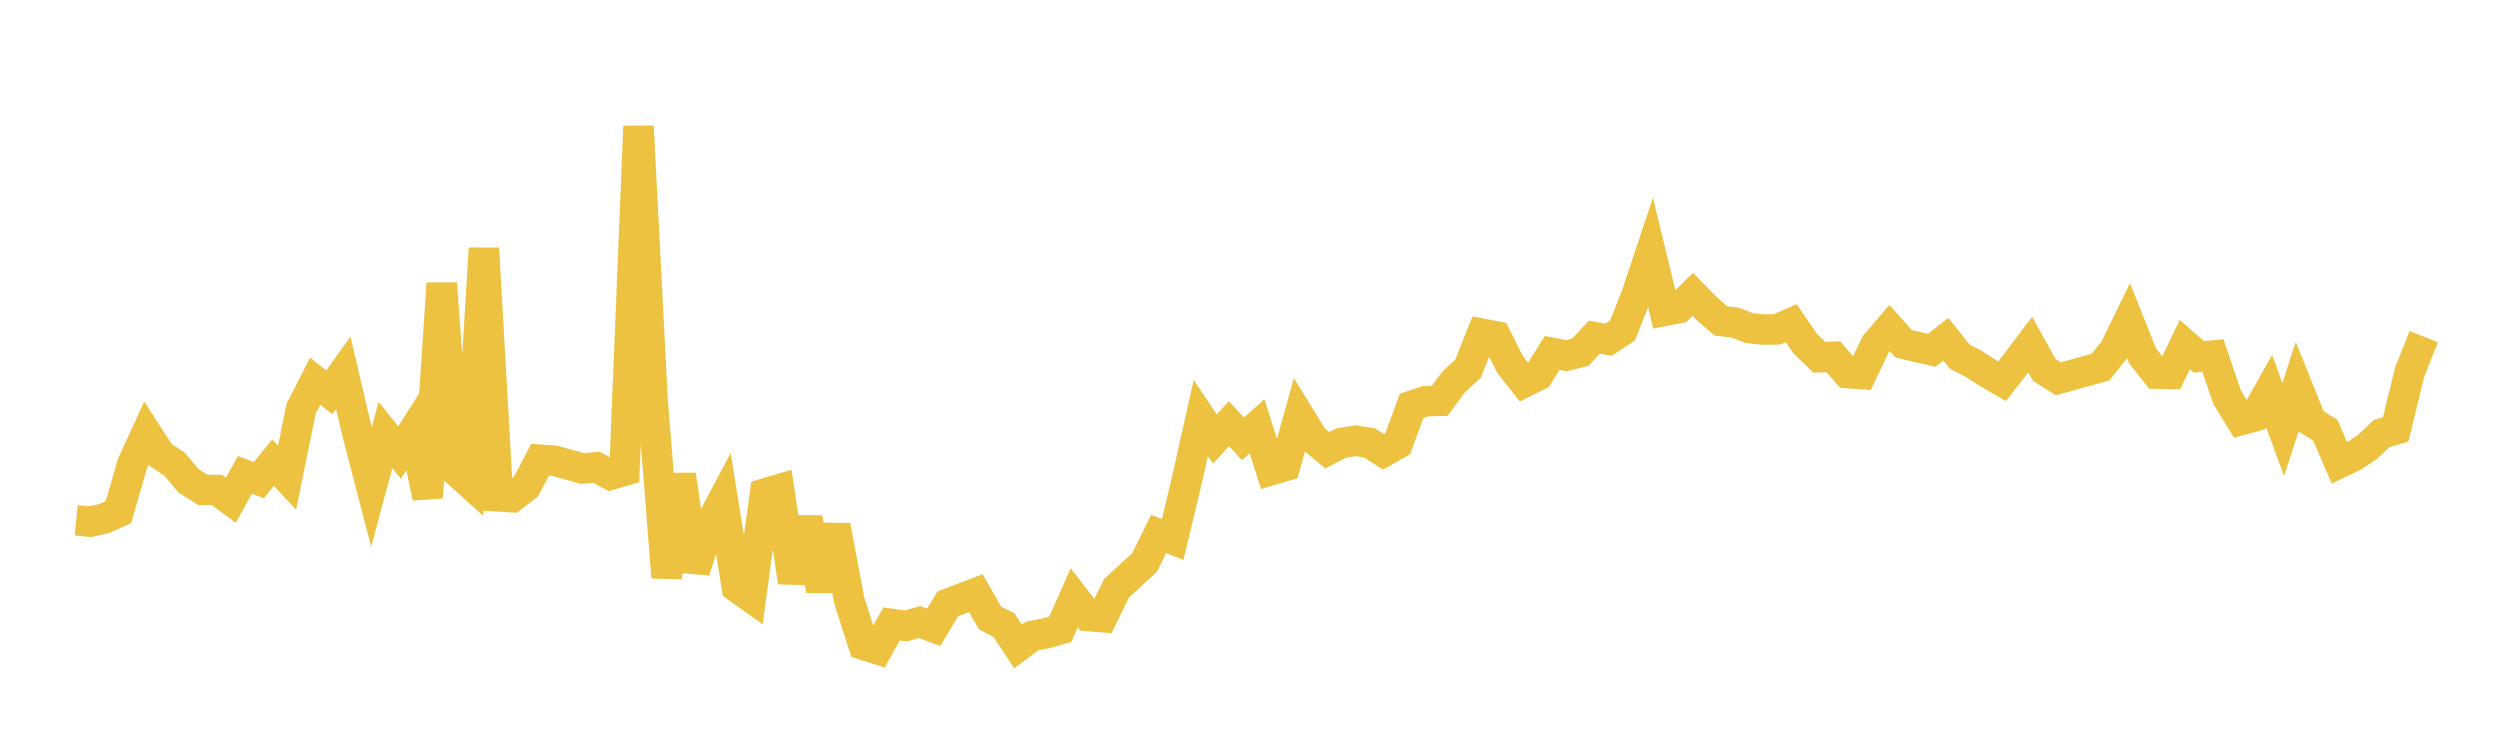 <svg width="164" height="48" xmlns="http://www.w3.org/2000/svg" xmlns:xlink="http://www.w3.org/1999/xlink"><path fill="none" stroke="rgb(237,194,64)" stroke-width="2" d="M5,34.133L5.922,34.226L6.844,34.012L7.766,33.598L8.689,30.421L9.611,28.412L10.533,29.841L11.455,30.451L12.377,31.551L13.299,32.13L14.222,32.141L15.144,32.819L16.066,31.153L16.988,31.495L17.91,30.35L18.832,31.34L19.754,26.81L20.677,25.004L21.599,25.74L22.521,24.455L23.443,28.412L24.365,31.956L25.287,28.528L26.21,29.691L27.132,28.245L28.054,32.633L28.976,18.595L29.898,30.87L30.82,31.702L31.743,16.296L32.665,32.559L33.587,32.616L34.509,31.91L35.431,30.155L36.353,30.22L37.275,30.473L38.198,30.734L39.12,30.656L40.042,31.144L40.964,30.88L41.886,8.284L42.808,26.216L43.731,37.869L44.653,31.149L45.575,37.449L46.497,34.558L47.419,32.819L48.341,38.522L49.263,39.179L50.186,32.373L51.108,32.1L52.03,38.184L52.952,33.996L53.874,38.706L54.796,34.49L55.719,39.42L56.641,42.298L57.563,42.589L58.485,40.932L59.407,41.063L60.329,40.807L61.251,41.151L62.174,39.61L63.096,39.261L64.018,38.907L64.94,40.535L65.862,41.01L66.784,42.409L67.707,41.717L68.629,41.541L69.551,41.283L70.473,39.216L71.395,40.413L72.317,40.488L73.24,38.597L74.162,37.742L75.084,36.898L76.006,35.034L76.928,35.386L77.85,31.541L78.772,27.417L79.695,28.801L80.617,27.793L81.539,28.789L82.461,27.962L83.383,30.843L84.305,30.571L85.228,27.274L86.15,28.772L87.072,29.537L87.994,29.06L88.916,28.912L89.838,29.053L90.76,29.64L91.683,29.116L92.605,26.623L93.527,26.315L94.449,26.294L95.371,25.04L96.293,24.202L97.216,21.894L98.138,22.069L99.06,23.909L99.982,25.081L100.904,24.622L101.826,23.15L102.749,23.332L103.671,23.101L104.593,22.114L105.515,22.286L106.437,21.678L107.359,19.349L108.281,16.583L109.204,20.39L110.126,20.21L111.048,19.313L111.97,20.256L112.892,21.055L113.814,21.16L114.737,21.518L115.659,21.621L116.581,21.605L117.503,21.202L118.425,22.542L119.347,23.435L120.269,23.402L121.192,24.473L122.114,24.539L123.036,22.6L123.958,21.522L124.88,22.551L125.802,22.772L126.725,22.979L127.647,22.251L128.569,23.403L129.491,23.879L130.413,24.477L131.335,25.01L132.257,23.83L133.18,22.606L134.102,24.267L135.024,24.85L135.946,24.596L136.868,24.336L137.79,24.086L138.713,22.93L139.635,21.041L140.557,23.344L141.479,24.511L142.401,24.527L143.323,22.603L144.246,23.412L145.168,23.324L146.09,26.036L147.012,27.557L147.934,27.306L148.856,25.664L149.778,28.178L150.701,25.351L151.623,27.649L152.545,28.226L153.467,30.373L154.389,29.934L155.311,29.319L156.234,28.438L157.156,28.17L158.078,24.399L159,22.084"></path></svg>